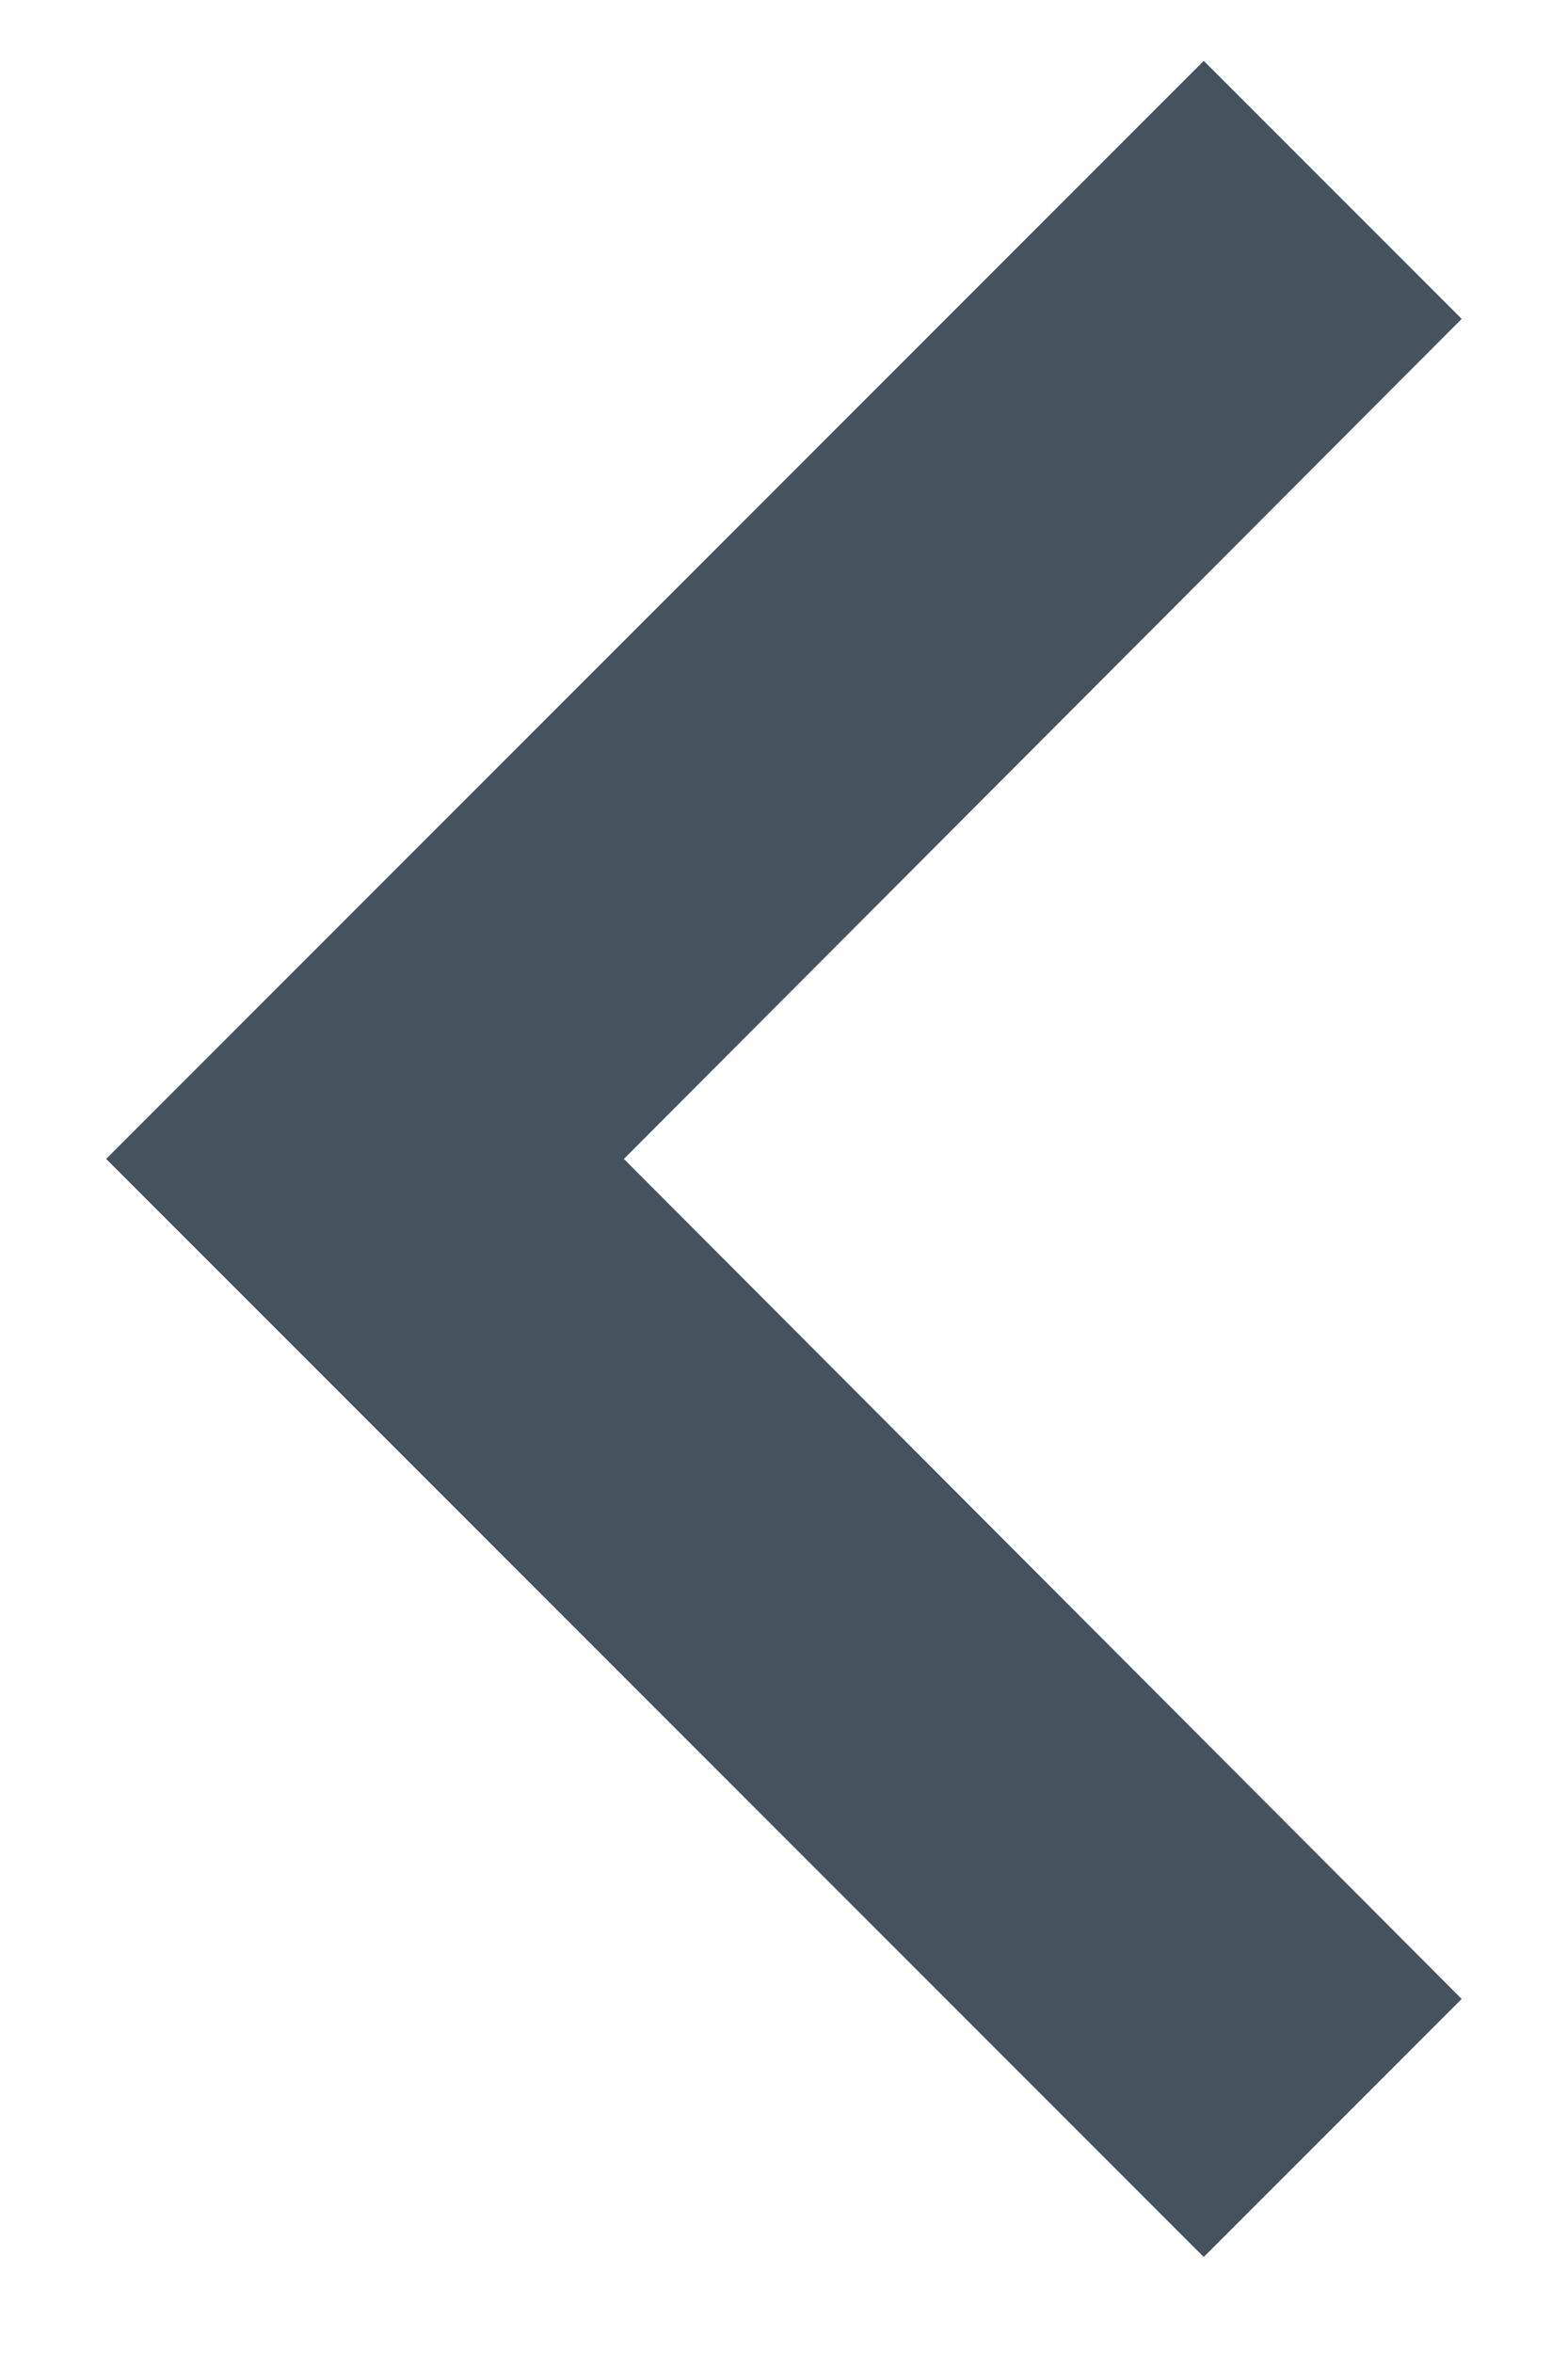 <svg width="10" height="15" viewBox="0 0 10 15" fill="none" xmlns="http://www.w3.org/2000/svg">
<path d="M9.322 2.033L3.979 7.388L9.322 12.743L7.677 14.388L0.677 7.388L7.677 0.388L9.322 2.033Z" fill="#45535E"/>
</svg>
